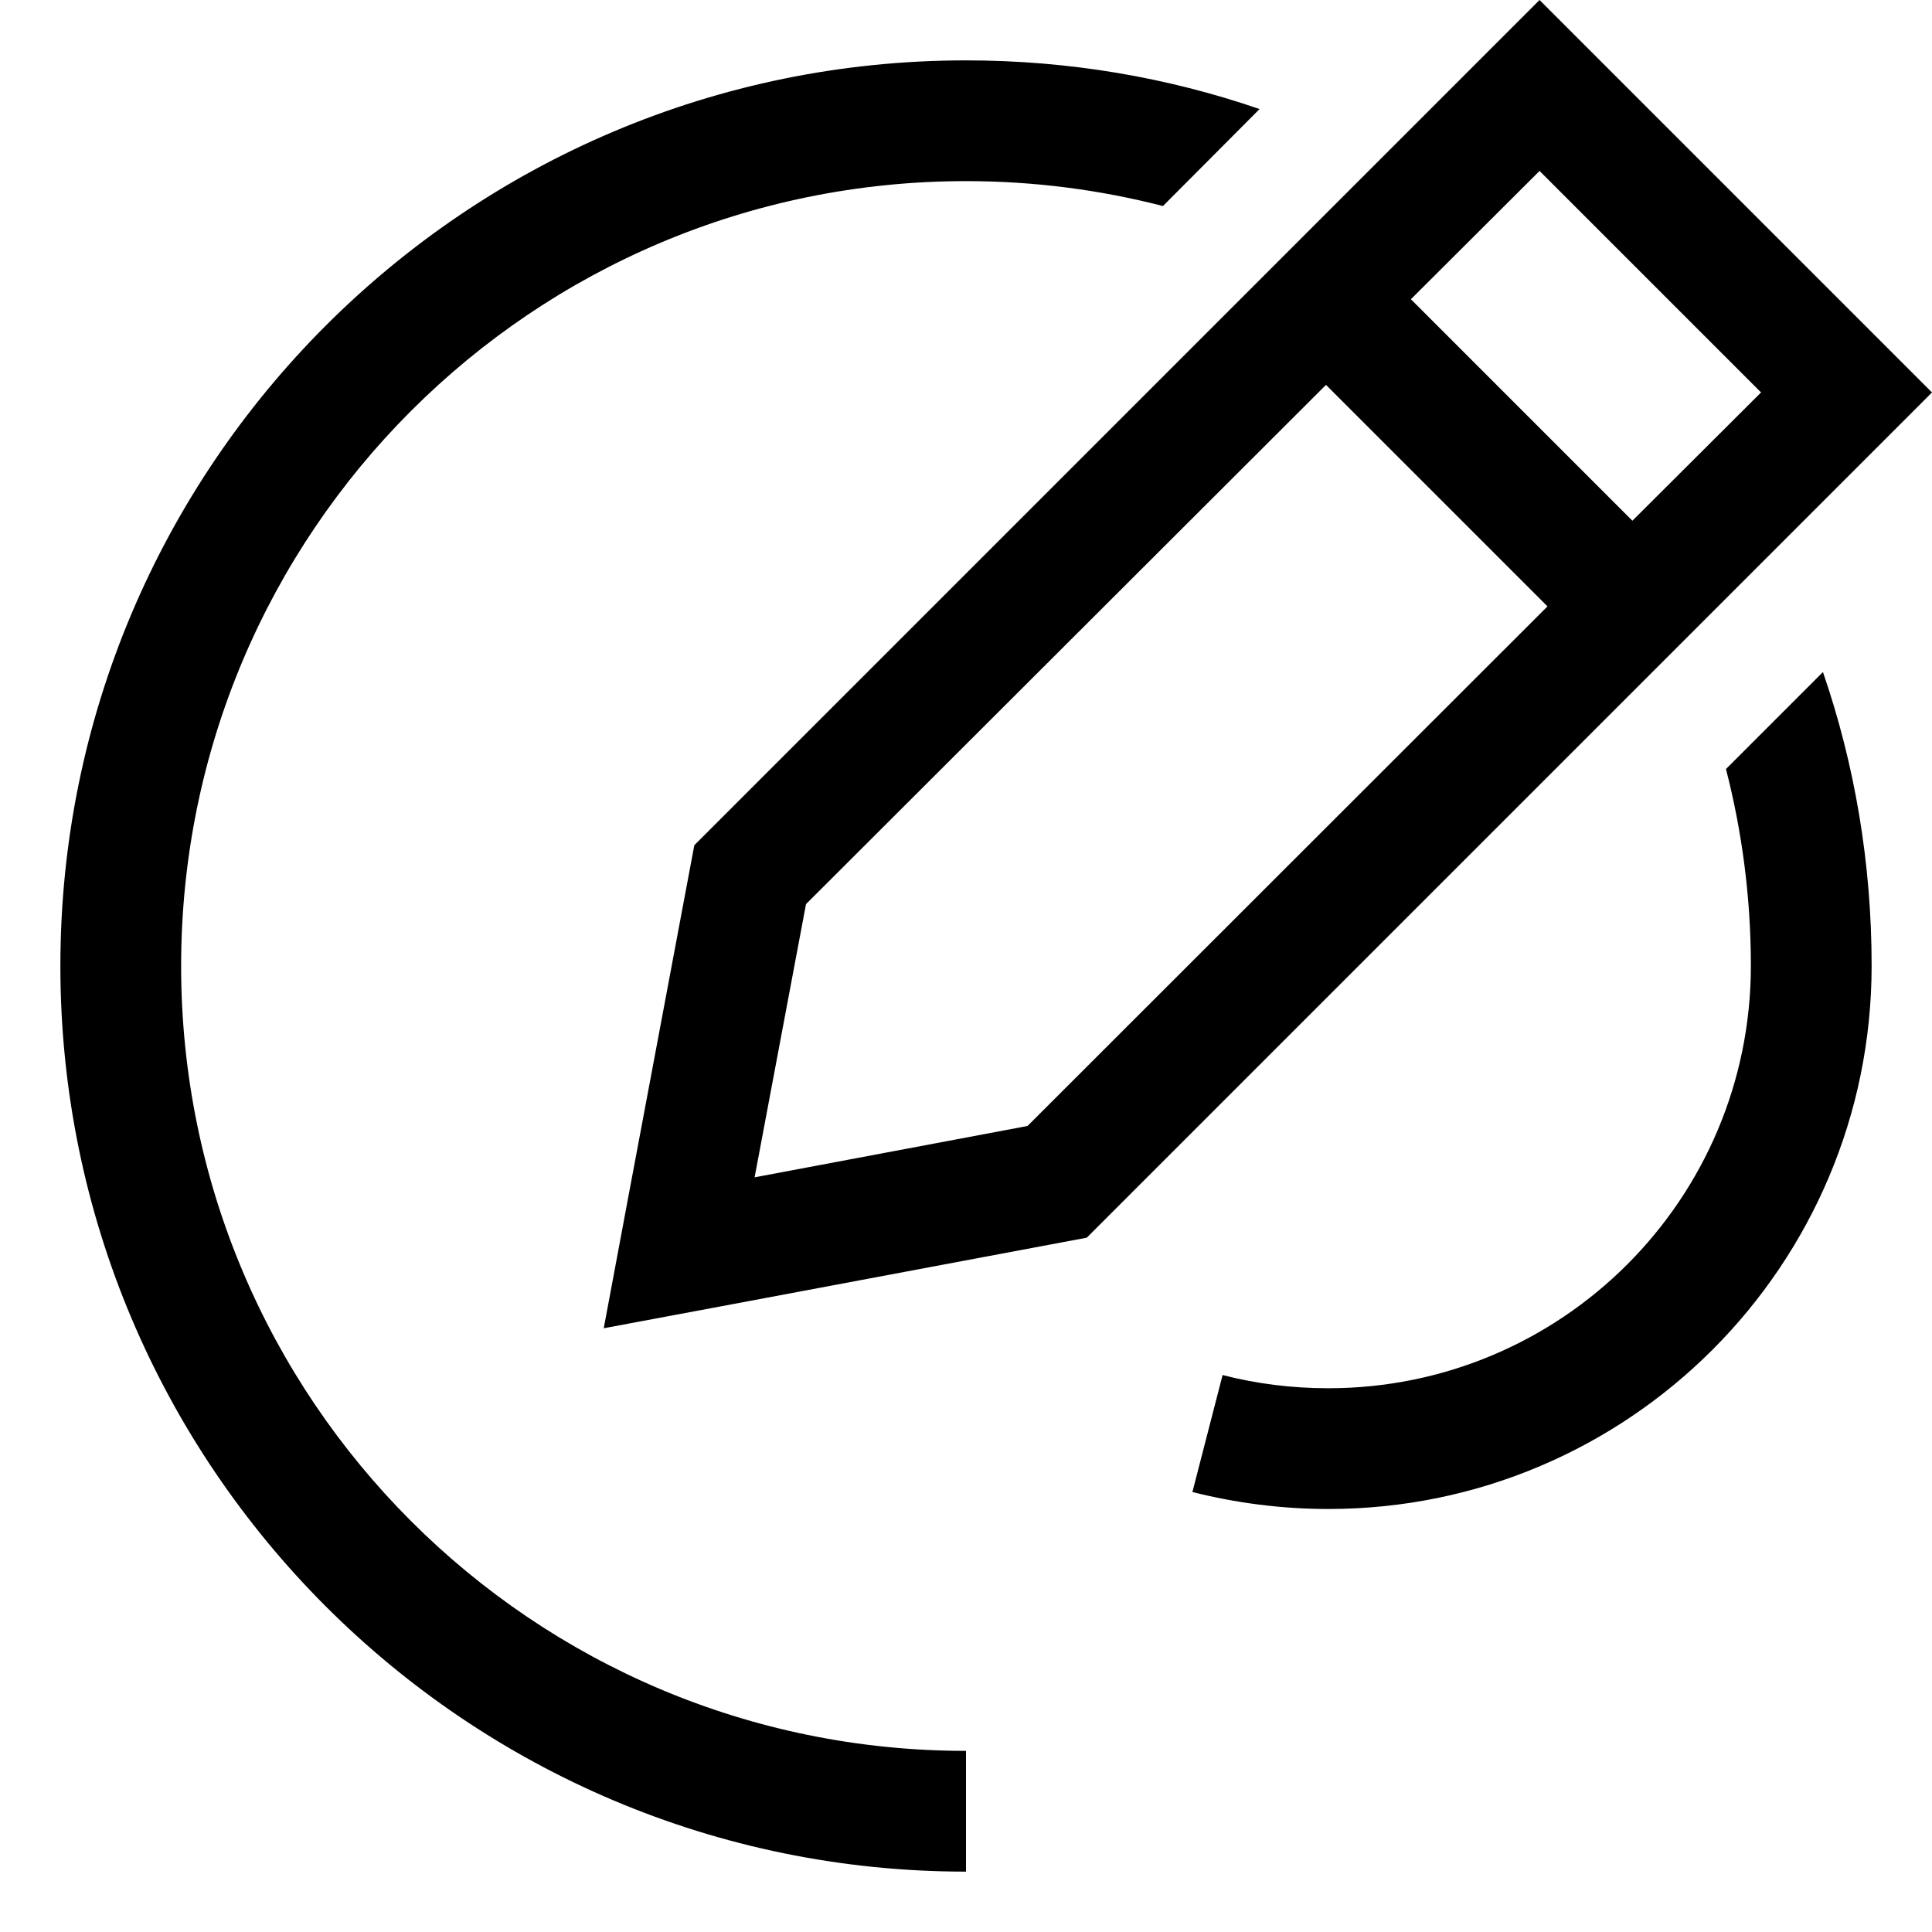 <svg xmlns="http://www.w3.org/2000/svg" viewBox="0 0 512 512"><!--! Font Awesome Pro 6.7.1 by @fontawesome - https://fontawesome.com License - https://fontawesome.com/license (Commercial License) Copyright 2024 Fonticons, Inc. --><path d="M166.3 318.3L184 224 385.4 22.6 408 0l22.6 22.6 58.7 58.7L512 104l-22.6 22.6L288 328l-94.3 17.7L160 352l6.3-33.7zm33.7-6.3l72.3-13.6L410.1 160.7l-58.7-58.7L213.6 239.6l-13.6 72.3zM466.7 104L408 45.3 373.9 79.3l58.7 58.7L466.7 104zM464 256c0-18-2.3-35.5-6.6-52.2l25.7-25.7c8.4 24.4 12.9 50.6 12.9 77.8c0 79.5-64.5 144-144 144c-12.4 0-24.5-1.6-36-4.5l8-31c8.9 2.3 18.3 3.5 28 3.5c61.9 0 112-50.1 112-112zM256 16c27.2 0 53.4 4.5 77.8 12.9L308.2 54.6C291.5 50.3 274 48 256 48C141.1 48 48 141.1 48 256s93.1 208 208 208l0 32C123.5 496 16 388.5 16 256S123.5 16 256 16z"/></svg>